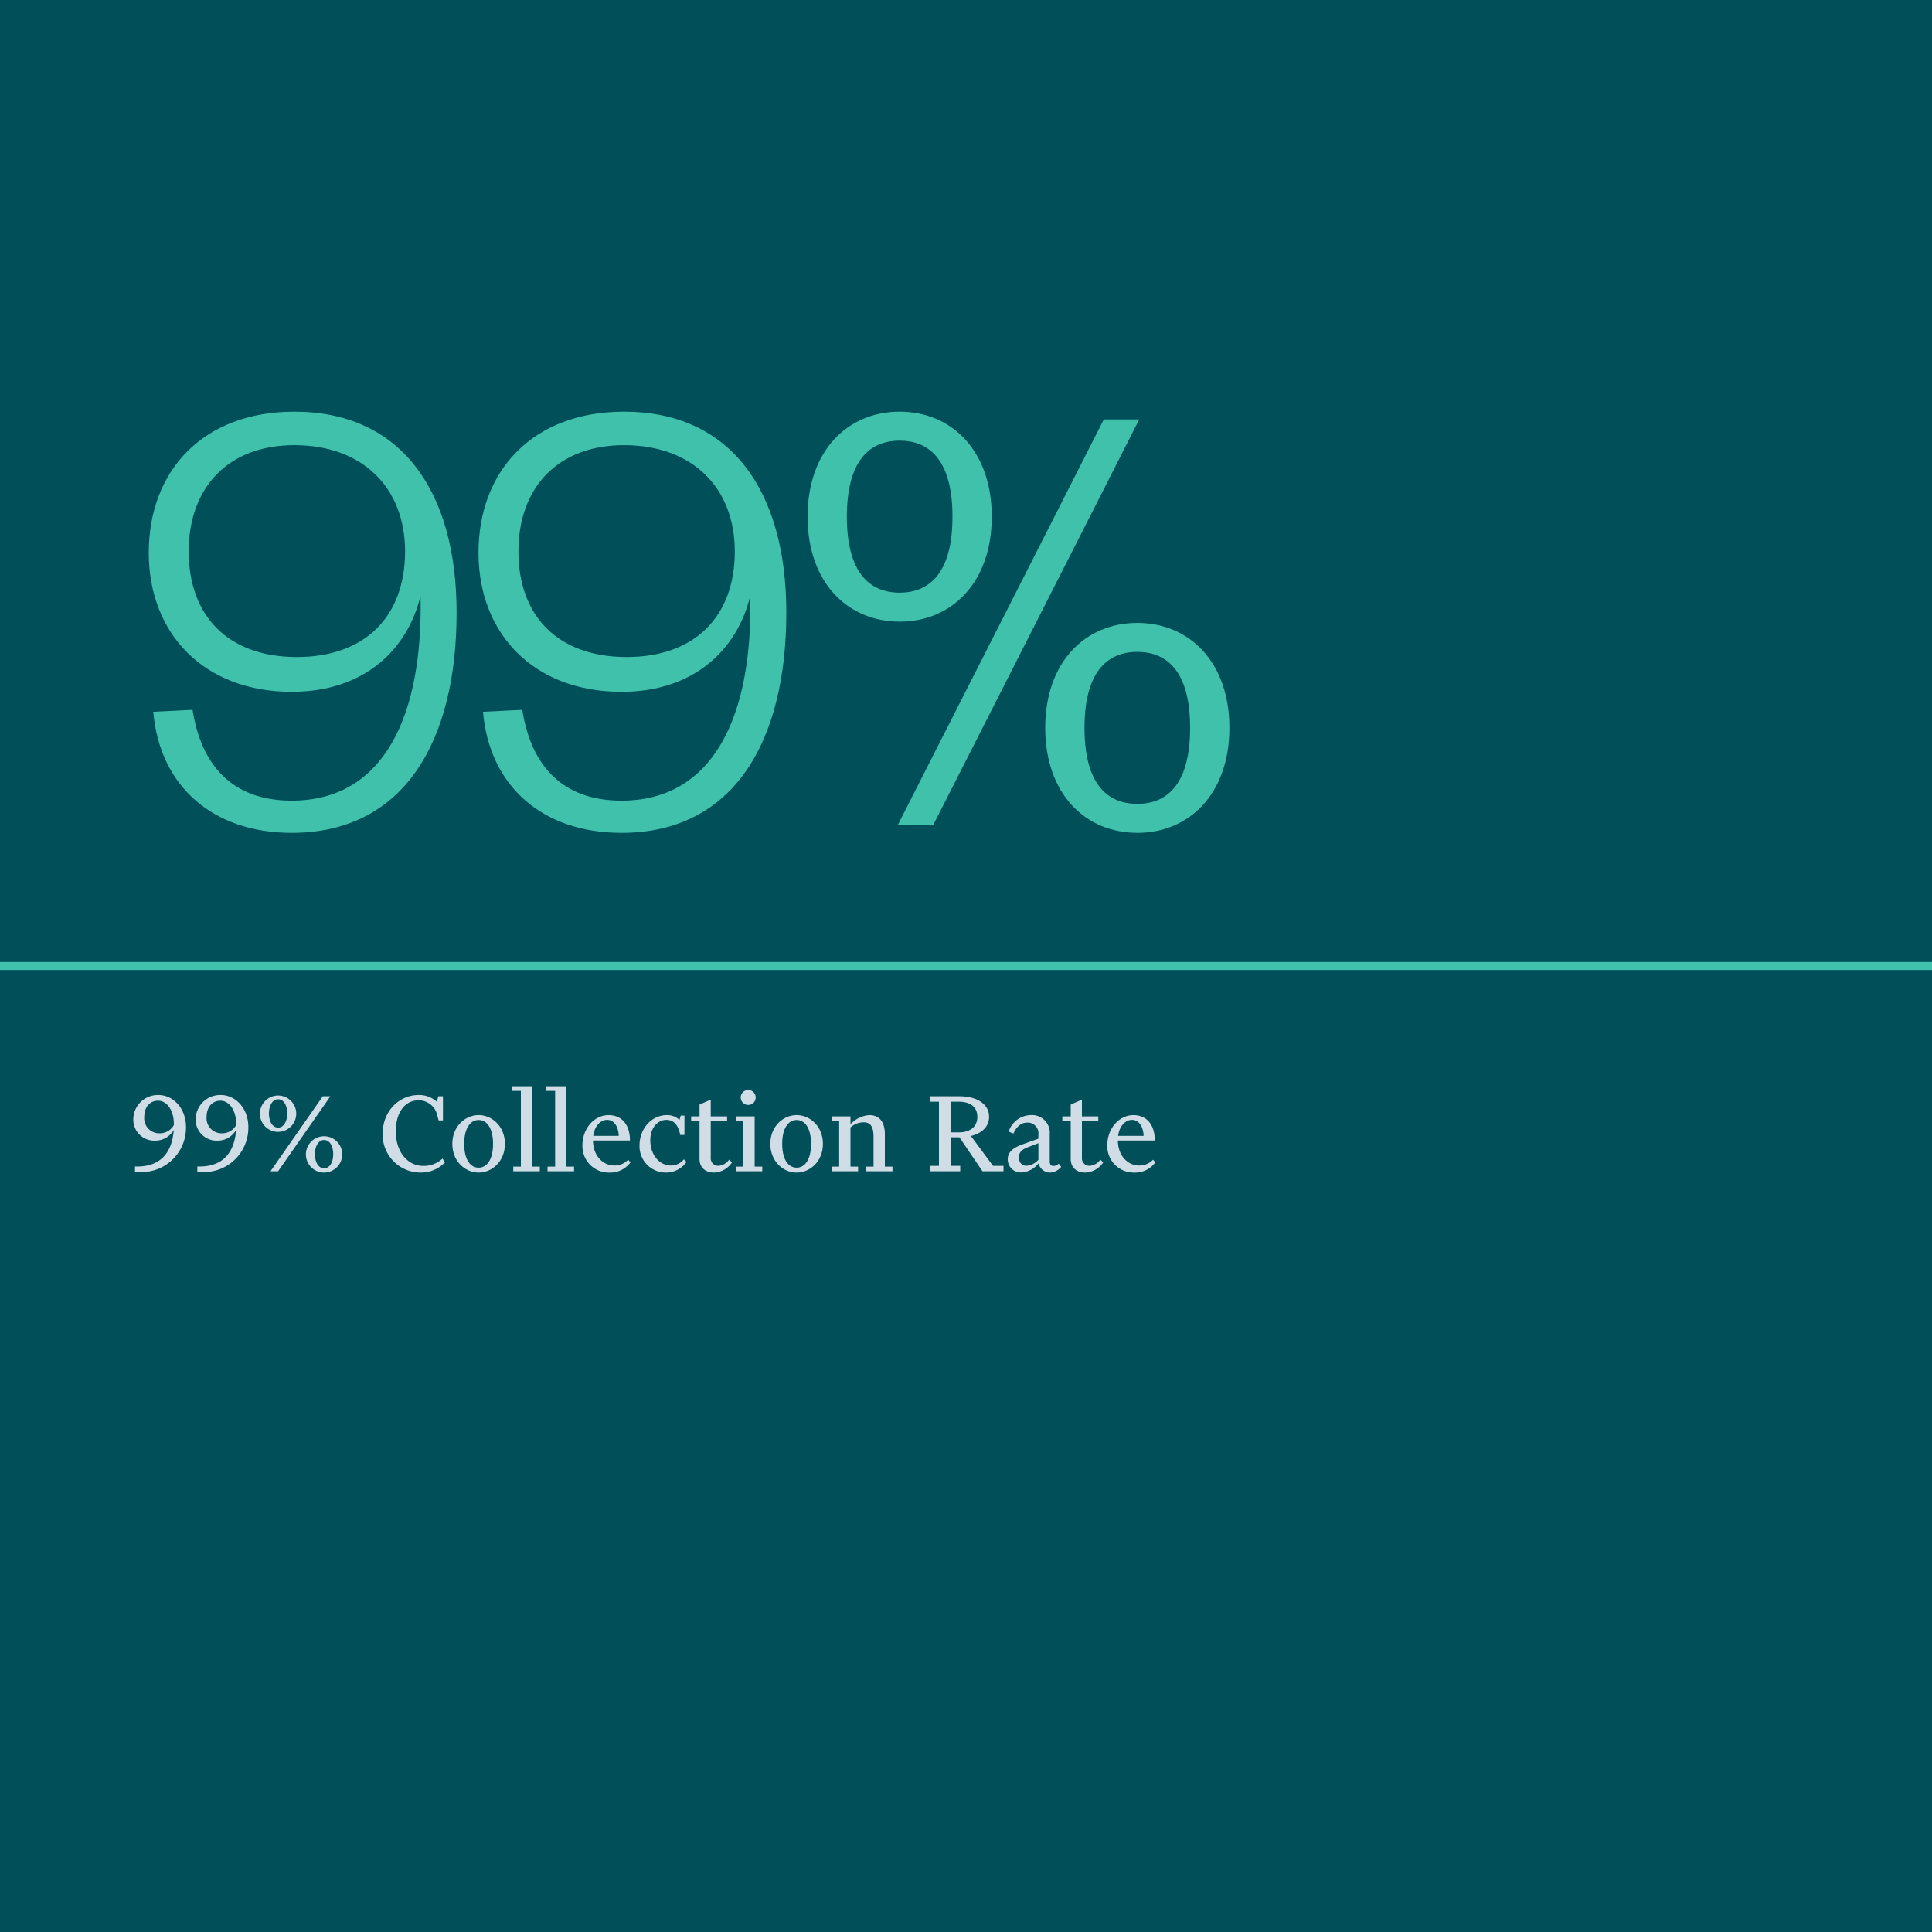 <svg xmlns="http://www.w3.org/2000/svg" width="480" height="480" viewBox="0 0 480 480">
  <g id="Group_1024" data-name="Group 1024" transform="translate(19329 -8160)">
    <rect id="Rectangle_899" data-name="Rectangle 899" width="480" height="480" transform="translate(-19329 8160)" fill="#004f59"/>
    <path id="Path_480" data-name="Path 480" d="M40.48,94.92c-15.2,0-22.56-9.28-24.64-22.56l-9.76.48c1.6,18.56,14.88,30.08,34.4,30.08,28,0,40.96-22.88,40.96-54.72,0-30.4-13.92-49.92-40.32-49.92C18.56-1.72,4.96,12.84,4.96,33.32c0,20.16,13.76,34.56,35.52,34.56,18.08,0,28.8-10.56,32-23.84C73.12,73.64,63.52,94.92,40.48,94.92ZM68.64,33c0,16-9.76,26.24-26.88,26.24S14.88,49,14.88,33c0-15.84,9.76-26.4,26.24-26.4C58.08,6.6,68.64,17.16,68.64,33ZM122.4,94.92c-15.2,0-22.56-9.28-24.64-22.56L88,72.84c1.6,18.56,14.88,30.08,34.4,30.08,28,0,40.96-22.88,40.96-54.72,0-30.4-13.92-49.92-40.32-49.92-22.56,0-36.16,14.56-36.16,35.04,0,20.16,13.76,34.56,35.52,34.56,18.08,0,28.8-10.56,32-23.84C155.04,73.64,145.44,94.92,122.4,94.92ZM150.56,33c0,16-9.76,26.24-26.88,26.24S96.8,49,96.8,33c0-15.84,9.76-26.4,26.24-26.4C140,6.6,150.56,17.16,150.56,33Zm27.84-8.64c0-13.44,5.28-18.88,13.12-18.88s13.12,5.44,13.12,18.88-5.28,18.88-13.12,18.88S178.4,37.8,178.4,24.36Zm-9.76,0c0,16.32,9.92,26.08,22.88,26.08s22.88-9.76,22.88-26.08S204.48-1.72,191.52-1.72,168.64,8.04,168.64,24.36Zm95.04,52.48c0,13.44-5.28,18.88-13.12,18.88s-13.12-5.44-13.12-18.88,5.28-18.88,13.12-18.88S263.68,63.4,263.68,76.84ZM251.04.2h-8.8L191.04,101h8.8Zm22.4,76.64c0-16.32-9.92-26.08-22.88-26.08s-22.88,9.76-22.88,26.08,9.92,26.08,22.88,26.08S273.44,93.16,273.44,76.84Z" transform="translate(-19297 8264)" fill="#40c1ac"/>
    <line id="Line_2366" data-name="Line 2366" x2="480" transform="translate(-19329 8400)" fill="none" stroke="#40c1ac" stroke-width="2"/>
    <path id="Path_481" data-name="Path 481" d="M2.976,27.192A11.012,11.012,0,0,0,14.208,16.024c0-4.8-3.3-7.968-6.816-7.968A6.094,6.094,0,0,0,1.12,14.2a5.208,5.208,0,0,0,5.472,5.184,5.229,5.229,0,0,0,4.576-2.656c-.416,5.824-3.456,9.088-9.088,9.088H1.536V27.1A10.884,10.884,0,0,0,2.976,27.192Zm4.8-9.632A3.731,3.731,0,0,1,3.84,13.5c0-2.56,1.5-4.032,3.424-4.032,2.144,0,3.936,2.272,3.936,5.888v.128A3.9,3.9,0,0,1,7.776,17.56Zm10.688,9.632A11.012,11.012,0,0,0,29.7,16.024c0-4.8-3.3-7.968-6.816-7.968A6.094,6.094,0,0,0,16.608,14.2a5.208,5.208,0,0,0,5.472,5.184,5.229,5.229,0,0,0,4.576-2.656c-.416,5.824-3.456,9.088-9.088,9.088h-.544V27.1A10.884,10.884,0,0,0,18.464,27.192Zm4.8-9.632A3.731,3.731,0,0,1,19.328,13.5c0-2.56,1.5-4.032,3.424-4.032,2.144,0,3.936,2.272,3.936,5.888v.128A3.9,3.9,0,0,1,23.264,17.56ZM41.6,12.632a4.512,4.512,0,1,0-4.512,4.576A4.537,4.537,0,0,0,41.6,12.632ZM37.088,27,50.08,8.376H48.192L35.2,27ZM39.36,12.632c0,1.984-.864,3.52-2.272,3.52-1.376,0-2.272-1.536-2.272-3.52s.9-3.52,2.272-3.52C38.5,9.112,39.36,10.648,39.36,12.632ZM53.024,22.744a4.512,4.512,0,1,0-4.512,4.576A4.537,4.537,0,0,0,53.024,22.744Zm-2.24,0c0,1.984-.864,3.52-2.272,3.52-1.376,0-2.272-1.536-2.272-3.52s.9-3.52,2.272-3.52C49.92,19.224,50.784,20.76,50.784,22.744Zm22.272,2.912c-3.488,0-6.72-3.136-6.72-8.608,0-4.352,2.048-7.68,5.7-7.68a4.737,4.737,0,0,1,4.608,3.744l.32,1.248h1.088V8.376H76.9L76.512,9.72a6.478,6.478,0,0,0-4.544-1.664c-4.672,0-8.9,3.872-8.9,9.632a9.42,9.42,0,0,0,9.5,9.632,8.277,8.277,0,0,0,5.984-2.528l-.608-.96A6.723,6.723,0,0,1,73.056,25.656ZM86.912,27.32c3.3,0,6.528-2.752,6.528-7.136s-3.232-7.136-6.528-7.136-6.528,2.752-6.528,7.136S83.616,27.32,86.912,27.32Zm0-13.056c2.08,0,3.584,2.08,3.584,5.92s-1.5,5.92-3.584,5.92-3.584-2.08-3.584-5.92S84.832,14.264,86.912,14.264ZM100.224,5.88H95.2V7.032h2.208V25.848H95.52V27h6.592V25.848h-1.888Zm8.512,0h-5.024V7.032h2.208V25.848h-1.888V27h6.592V25.848h-1.888Zm10.08,8.352c1.792,0,2.816,1.7,2.912,3.968h-6.336C115.744,15.512,117.408,14.232,118.816,14.232Zm5.824,10.56-.576-.672a4.582,4.582,0,0,1-3.488,1.44c-2.656,0-5.216-2.272-5.248-6.208h9.184c0-3.36-1.568-6.3-5.344-6.3-3.52,0-6.464,3.3-6.464,7.488a6.569,6.569,0,0,0,6.688,6.784A6.249,6.249,0,0,0,124.64,24.792Zm8.9-10.56c1.824,0,2.976,1.216,3.456,3.744h1.056v-4.8h-.928l-.32,1.056a4.41,4.41,0,0,0-3.136-1.184c-3.808,0-6.784,3.392-6.784,7.52A6.546,6.546,0,0,0,133.5,27.32a6.159,6.159,0,0,0,5.056-2.656l-.64-.64a4.166,4.166,0,0,1-3.264,1.536c-2.688,0-5.088-2.5-5.088-6.272C129.568,16.056,131.52,14.232,133.536,14.232Zm6.176-.864V14.52h2.08v9.408c0,2.176,1.5,3.392,3.616,3.392a5.564,5.564,0,0,0,4.448-2.528l-.7-.7a3.535,3.535,0,0,1-2.56,1.536,1.859,1.859,0,0,1-2.016-2.048V14.52h4.064V13.368h-4.064V9.208l-2.784,1.216v2.944Zm12.32-4.7a1.856,1.856,0,0,0,3.712,0,1.856,1.856,0,1,0-3.712,0Zm3.456,4.7h-4.7V14.52h1.888V25.848h-1.888V27h6.592V25.848h-1.888ZM165.92,27.32c3.3,0,6.528-2.752,6.528-7.136s-3.232-7.136-6.528-7.136-6.528,2.752-6.528,7.136S162.624,27.32,165.92,27.32Zm0-13.056c2.08,0,3.584,2.08,3.584,5.92S168,26.1,165.92,26.1s-3.584-2.08-3.584-5.92S163.84,14.264,165.92,14.264Zm15.264,11.584H179.3V16.12a4.9,4.9,0,0,1,3.328-1.28c2.048,0,2.4,1.792,2.4,3.648v7.36h-1.888V27h6.592V25.848H187.84v-8.1c0-2.56-1.024-4.7-3.872-4.7A7.013,7.013,0,0,0,179.3,15.32V13.368h-4.7V14.52h1.888V25.848h-1.888V27h6.592ZM206.208,9.72c2.432,0,4.608.992,4.608,3.744,0,2.784-2.176,3.872-4.608,3.872h-1.984V9.72ZM206.56,27V25.656h-2.336v-7.1h2.144L212.1,27h5.216V25.656H214.72l-5.5-7.424c2.624-.64,4.512-2.24,4.512-4.768,0-3.328-3.3-5.088-7.264-5.088h-7.488V9.72h2.3V25.656h-2.3V27Zm19.424-9.088V18.9l-3.936,1.408c-2.016.736-3.68,1.728-3.68,3.712a3.243,3.243,0,0,0,3.456,3.264,5.753,5.753,0,0,0,4.192-2.272,2.925,2.925,0,0,0,3.008,2.3,3.771,3.771,0,0,0,2.624-1.408l-.608-.8a1.982,1.982,0,0,1-1.312.576c-.544,0-.928-.32-.928-1.12V17.784a4.394,4.394,0,0,0-4.7-4.736,5.871,5.871,0,0,0-5.5,4.1l1.184.48c.7-1.632,1.888-2.72,3.36-2.72A2.681,2.681,0,0,1,225.984,17.912Zm0,2.112v4.1a4.219,4.219,0,0,1-2.976,1.5c-1.088,0-1.856-.736-1.856-2.144,0-1.248.832-1.92,2.144-2.432Zm5.952-6.656V14.52h2.08v9.408c0,2.176,1.5,3.392,3.616,3.392a5.564,5.564,0,0,0,4.448-2.528l-.7-.7a3.535,3.535,0,0,1-2.56,1.536,1.859,1.859,0,0,1-2.016-2.048V14.52h4.064V13.368H236.8V9.208l-2.784,1.216v2.944Zm17.28.864c1.792,0,2.816,1.7,2.912,3.968h-6.336C246.144,15.512,247.808,14.232,249.216,14.232Zm5.824,10.56-.576-.672a4.582,4.582,0,0,1-3.488,1.44c-2.656,0-5.216-2.272-5.248-6.208h9.184c0-3.36-1.568-6.3-5.344-6.3-3.52,0-6.464,3.3-6.464,7.488a6.569,6.569,0,0,0,6.688,6.784A6.249,6.249,0,0,0,255.04,24.792Z" transform="translate(-19297 8424)" fill="#d1dde6"/>
  </g>
</svg>
